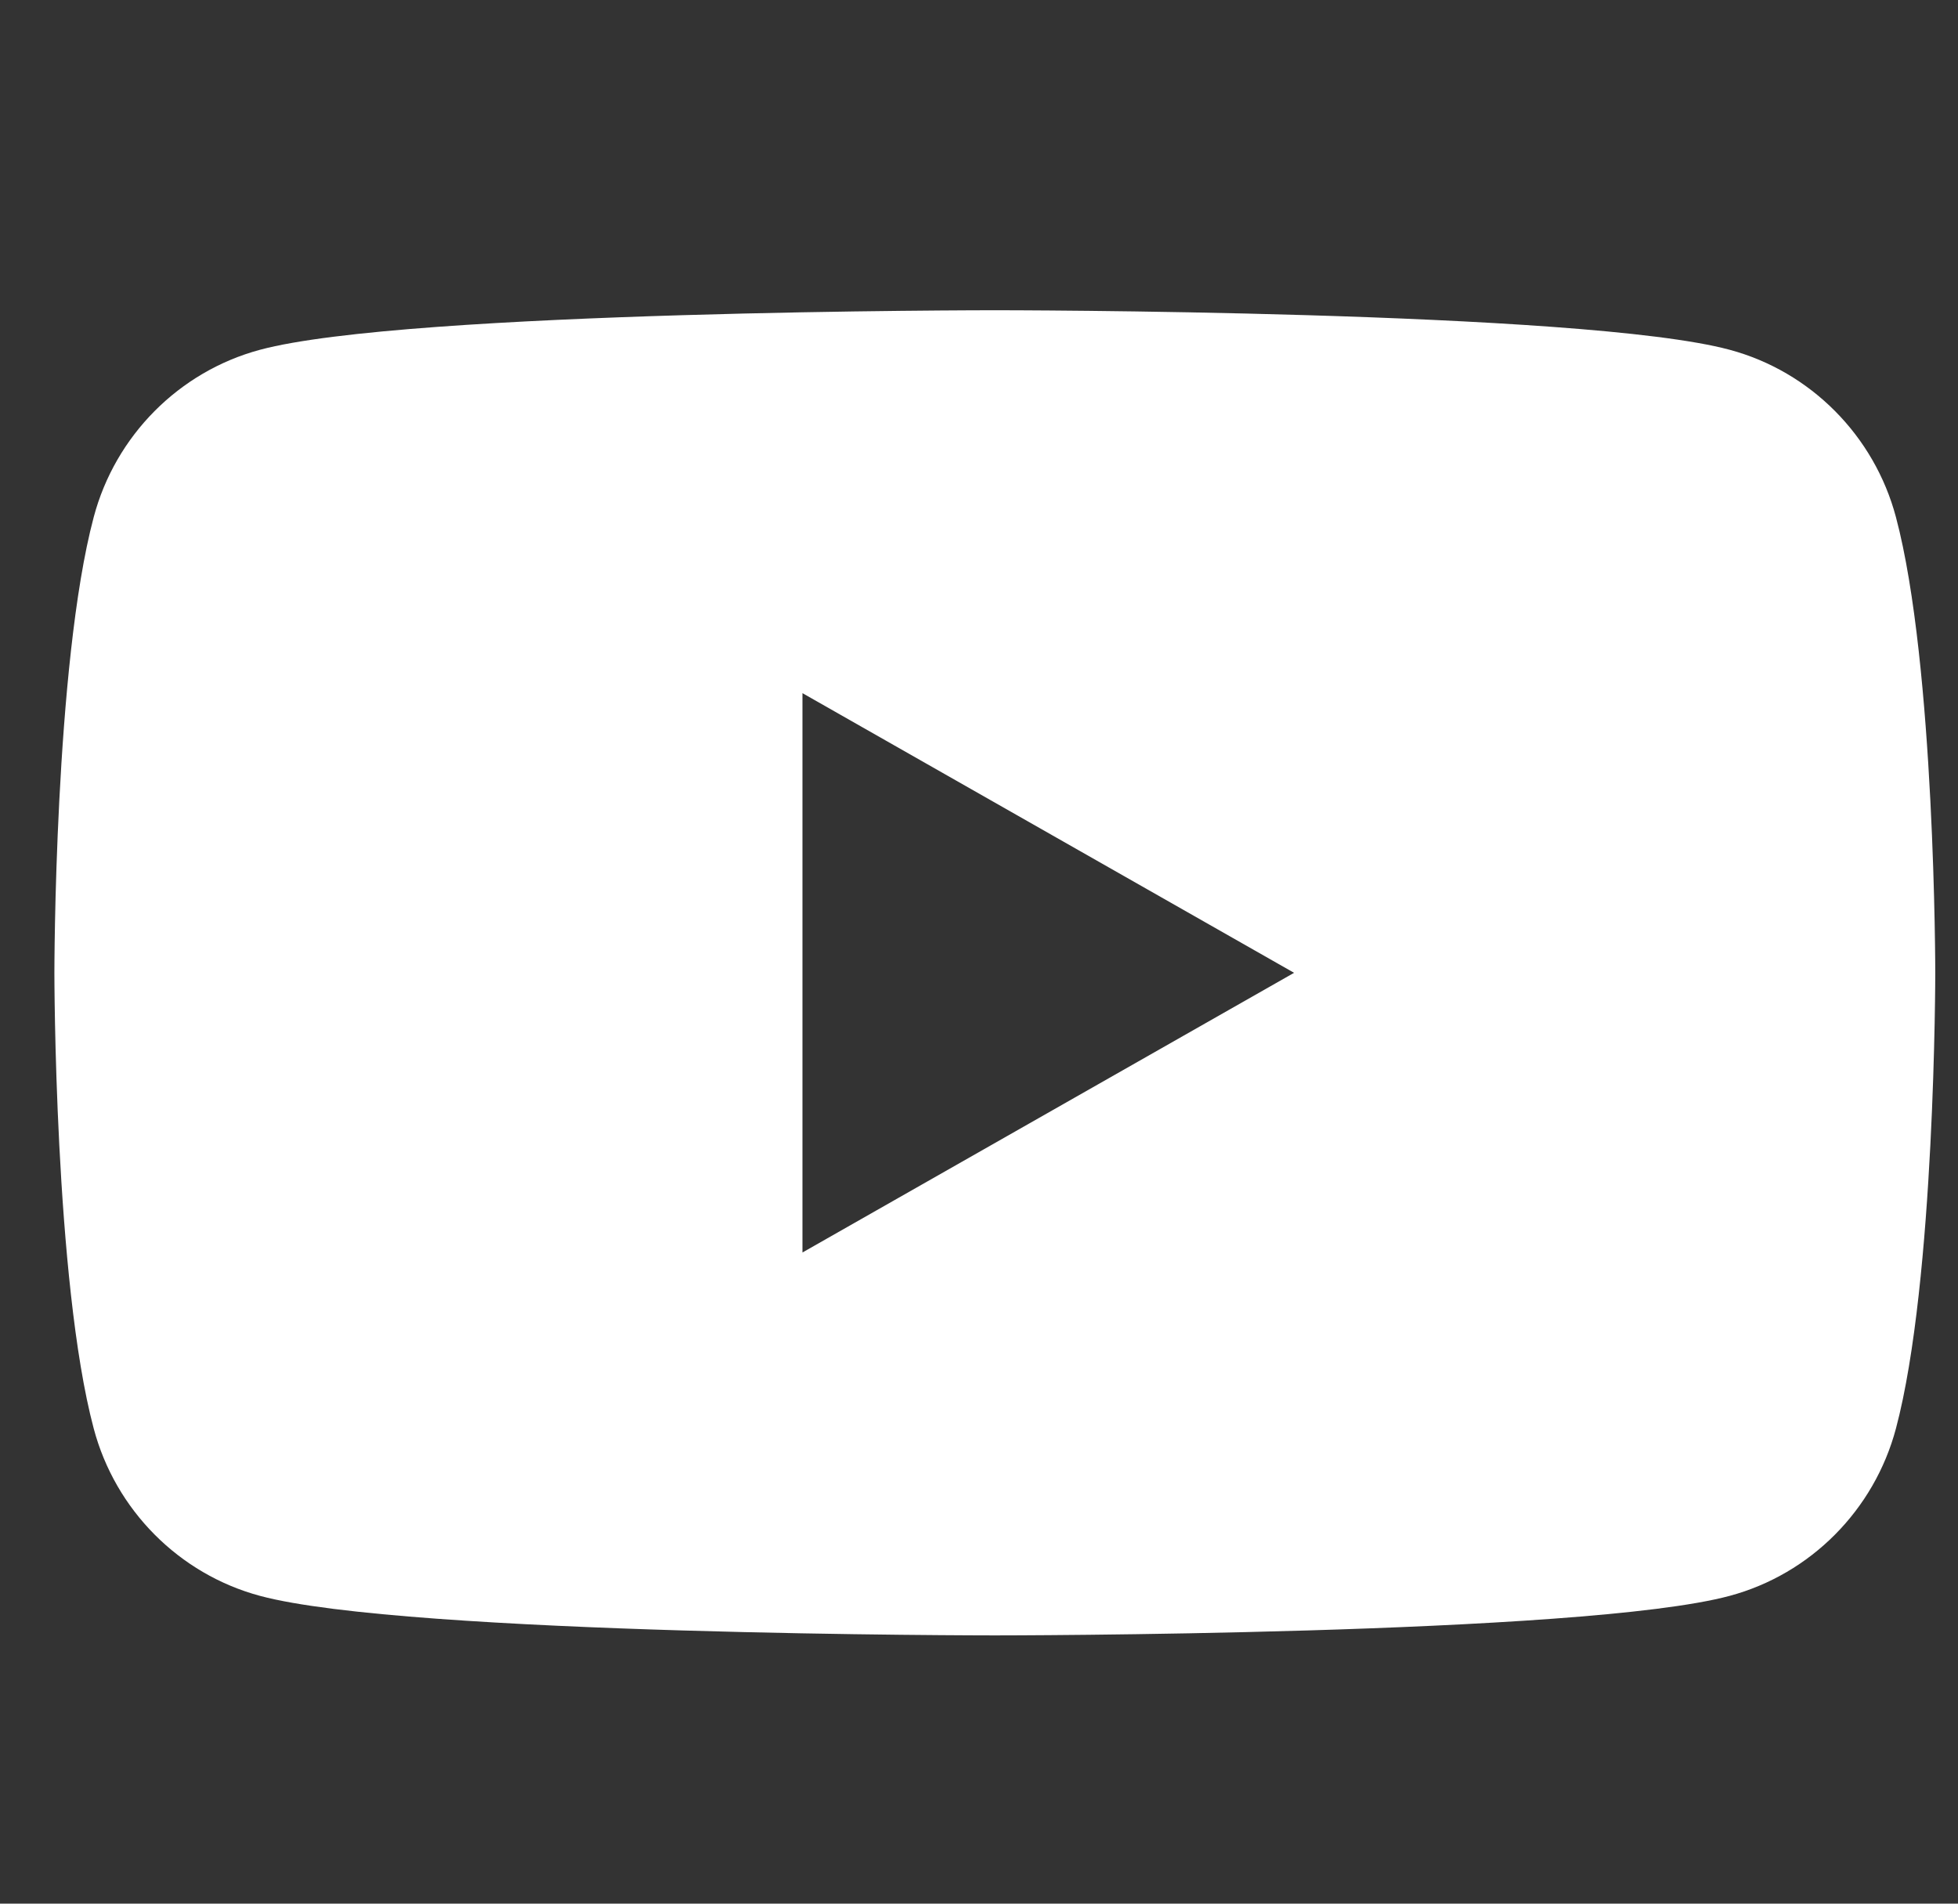 <svg width="36" height="35" viewBox="0 0 36 35" fill="none" xmlns="http://www.w3.org/2000/svg">
<rect x="0" y="0" width="36" height="35" fill="#333333" stroke="none"/>
<path fill-rule="evenodd" clip-rule="evenodd" d="M31.802 6.431C33.29 6.831 34.461 8.011 34.859 9.508C35.582 12.223 35.582 17.886 35.582 17.886C35.582 17.886 35.582 23.549 34.859 26.264C34.461 27.761 33.29 28.941 31.802 29.341C29.105 30.068 18.291 30.068 18.291 30.068C18.291 30.068 7.477 30.068 4.78 29.341C3.292 28.941 2.12 27.761 1.723 26.264C1 23.549 1 17.886 1 17.886C1 17.886 1 12.223 1.723 9.508C2.12 8.011 3.292 6.831 4.78 6.431C7.477 5.704 18.291 5.704 18.291 5.704C18.291 5.704 29.105 5.704 31.802 6.431ZM14.754 12.744V23.028L23.793 17.886L14.754 12.744Z" fill="white"/>
</svg>
